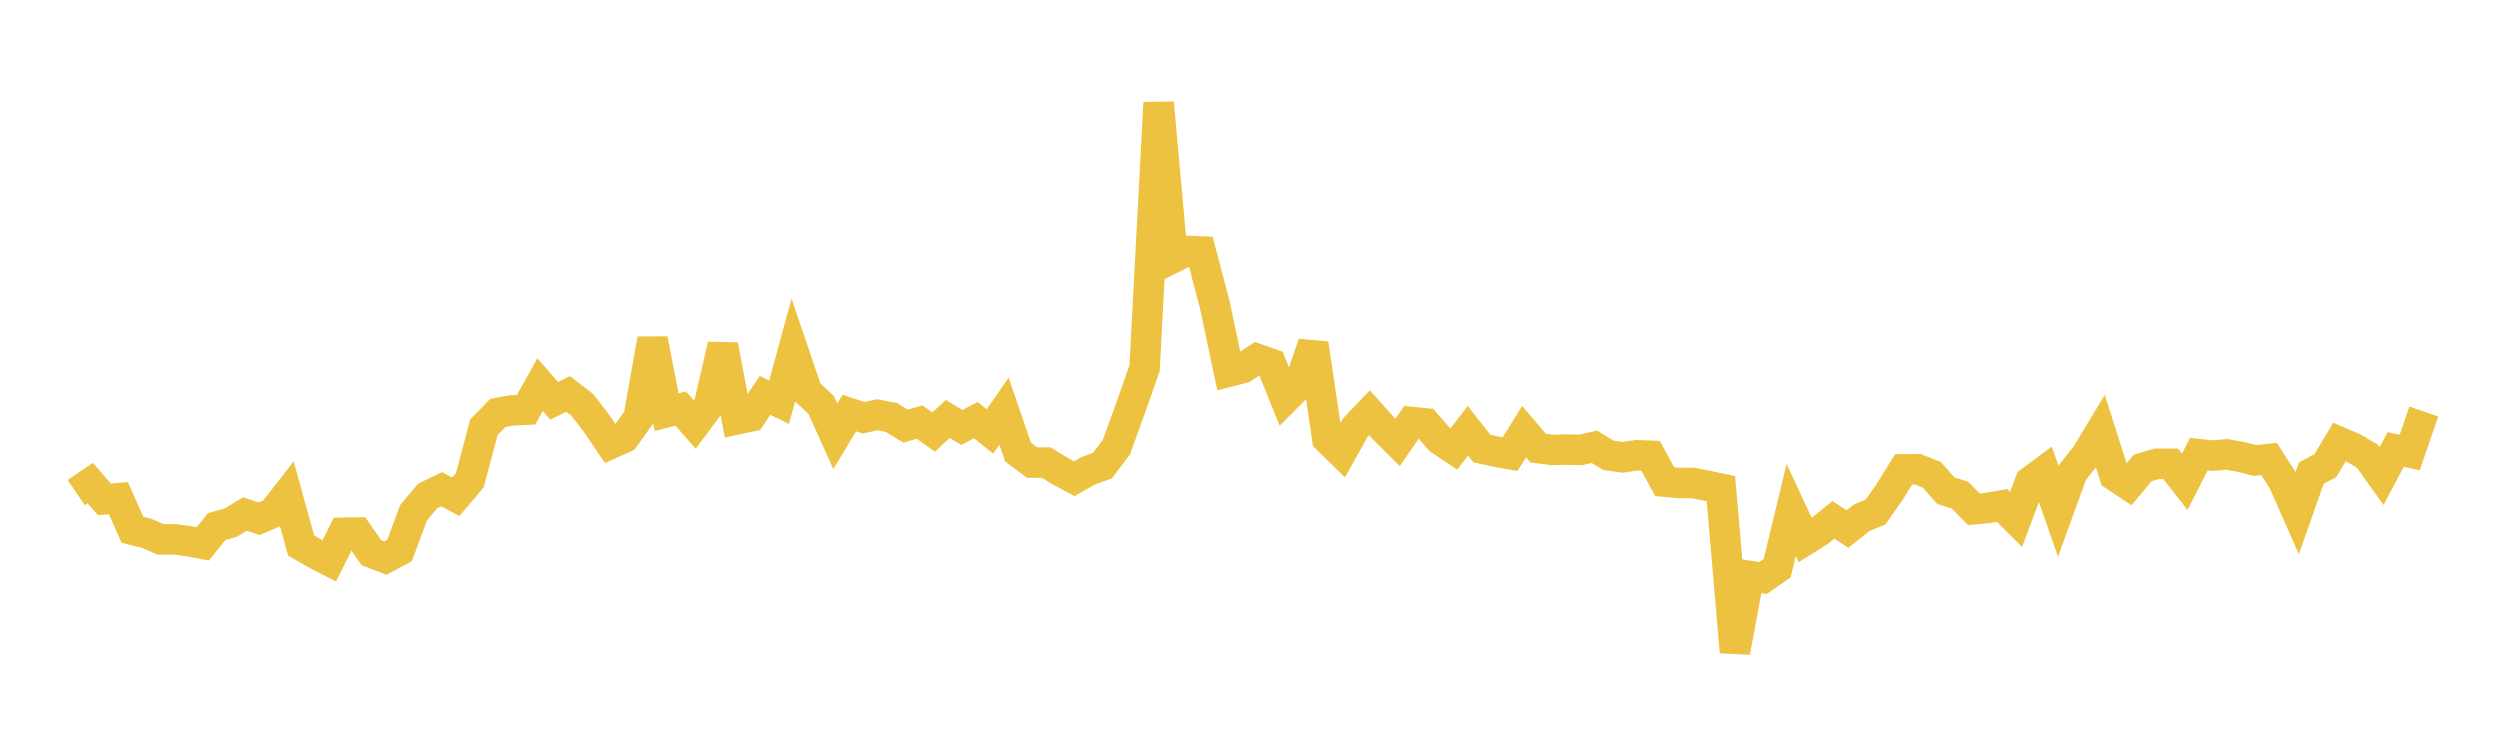 <svg width="164" height="48" xmlns="http://www.w3.org/2000/svg" xmlns:xlink="http://www.w3.org/1999/xlink"><path fill="none" stroke="rgb(237,194,64)" stroke-width="2" d="M5,32.314L5.922,31.69L6.844,32.758L7.766,32.681L8.689,34.753L9.611,34.981L10.533,35.385L11.455,35.382L12.377,35.501L13.299,35.678L14.222,34.537L15.144,34.281L16.066,33.716L16.988,34.028L17.91,33.636L18.832,32.451L19.754,35.786L20.677,36.318L21.599,36.795L22.521,34.948L23.443,34.934L24.365,36.256L25.287,36.607L26.21,36.113L27.132,33.638L28.054,32.533L28.976,32.092L29.898,32.589L30.82,31.509L31.743,28.027L32.665,27.084L33.587,26.919L34.509,26.877L35.431,25.233L36.353,26.293L37.275,25.844L38.198,26.558L39.12,27.752L40.042,29.119L40.964,28.706L41.886,27.407L42.808,22.25L43.731,27.041L44.653,26.799L45.575,27.85L46.497,26.612L47.419,22.64L48.341,27.51L49.263,27.312L50.186,25.938L51.108,26.383L52.03,23.001L52.952,25.712L53.874,26.574L54.796,28.624L55.719,27.098L56.641,27.404L57.563,27.208L58.485,27.391L59.407,27.953L60.329,27.686L61.251,28.343L62.174,27.481L63.096,28.041L64.018,27.56L64.94,28.306L65.862,26.969L66.784,29.654L67.707,30.345L68.629,30.343L69.551,30.904L70.473,31.402L71.395,30.88L72.317,30.547L73.24,29.324L74.162,26.778L75.084,24.156L76.006,6.744L76.928,16.926L77.85,16.463L78.772,16.498L79.695,20.017L80.617,24.378L81.539,24.141L82.461,23.538L83.383,23.862L84.305,26.148L85.228,25.221L86.15,22.545L87.072,28.783L87.994,29.687L88.916,28.04L89.838,27.076L90.76,28.103L91.683,29.024L92.605,27.684L93.527,27.777L94.449,28.842L95.371,29.46L96.293,28.257L97.216,29.427L98.138,29.629L99.06,29.796L99.982,28.318L100.904,29.396L101.826,29.515L102.749,29.491L103.671,29.515L104.593,29.311L105.515,29.868L106.437,30.002L107.359,29.866L108.281,29.901L109.204,31.596L110.126,31.683L111.048,31.684L111.97,31.861L112.892,32.058L113.814,42.772L114.737,37.776L115.659,37.914L116.581,37.271L117.503,33.449L118.425,35.428L119.347,34.849L120.269,34.103L121.192,34.706L122.114,33.973L123.036,33.586L123.958,32.27L124.88,30.786L125.802,30.782L126.725,31.146L127.647,32.188L128.569,32.477L129.491,33.408L130.413,33.318L131.335,33.155L132.257,34.074L133.18,31.596L134.102,30.91L135.024,33.54L135.946,31.001L136.868,29.835L137.79,28.308L138.713,31.206L139.635,31.816L140.557,30.699L141.479,30.424L142.401,30.428L143.323,31.604L144.246,29.793L145.168,29.889L146.09,29.807L147.012,29.974L147.934,30.21L148.856,30.113L149.778,31.561L150.701,33.646L151.623,31.032L152.545,30.545L153.467,28.992L154.389,29.387L155.311,29.934L156.234,31.229L157.156,29.485L158.078,29.684L159,26.993"></path></svg>